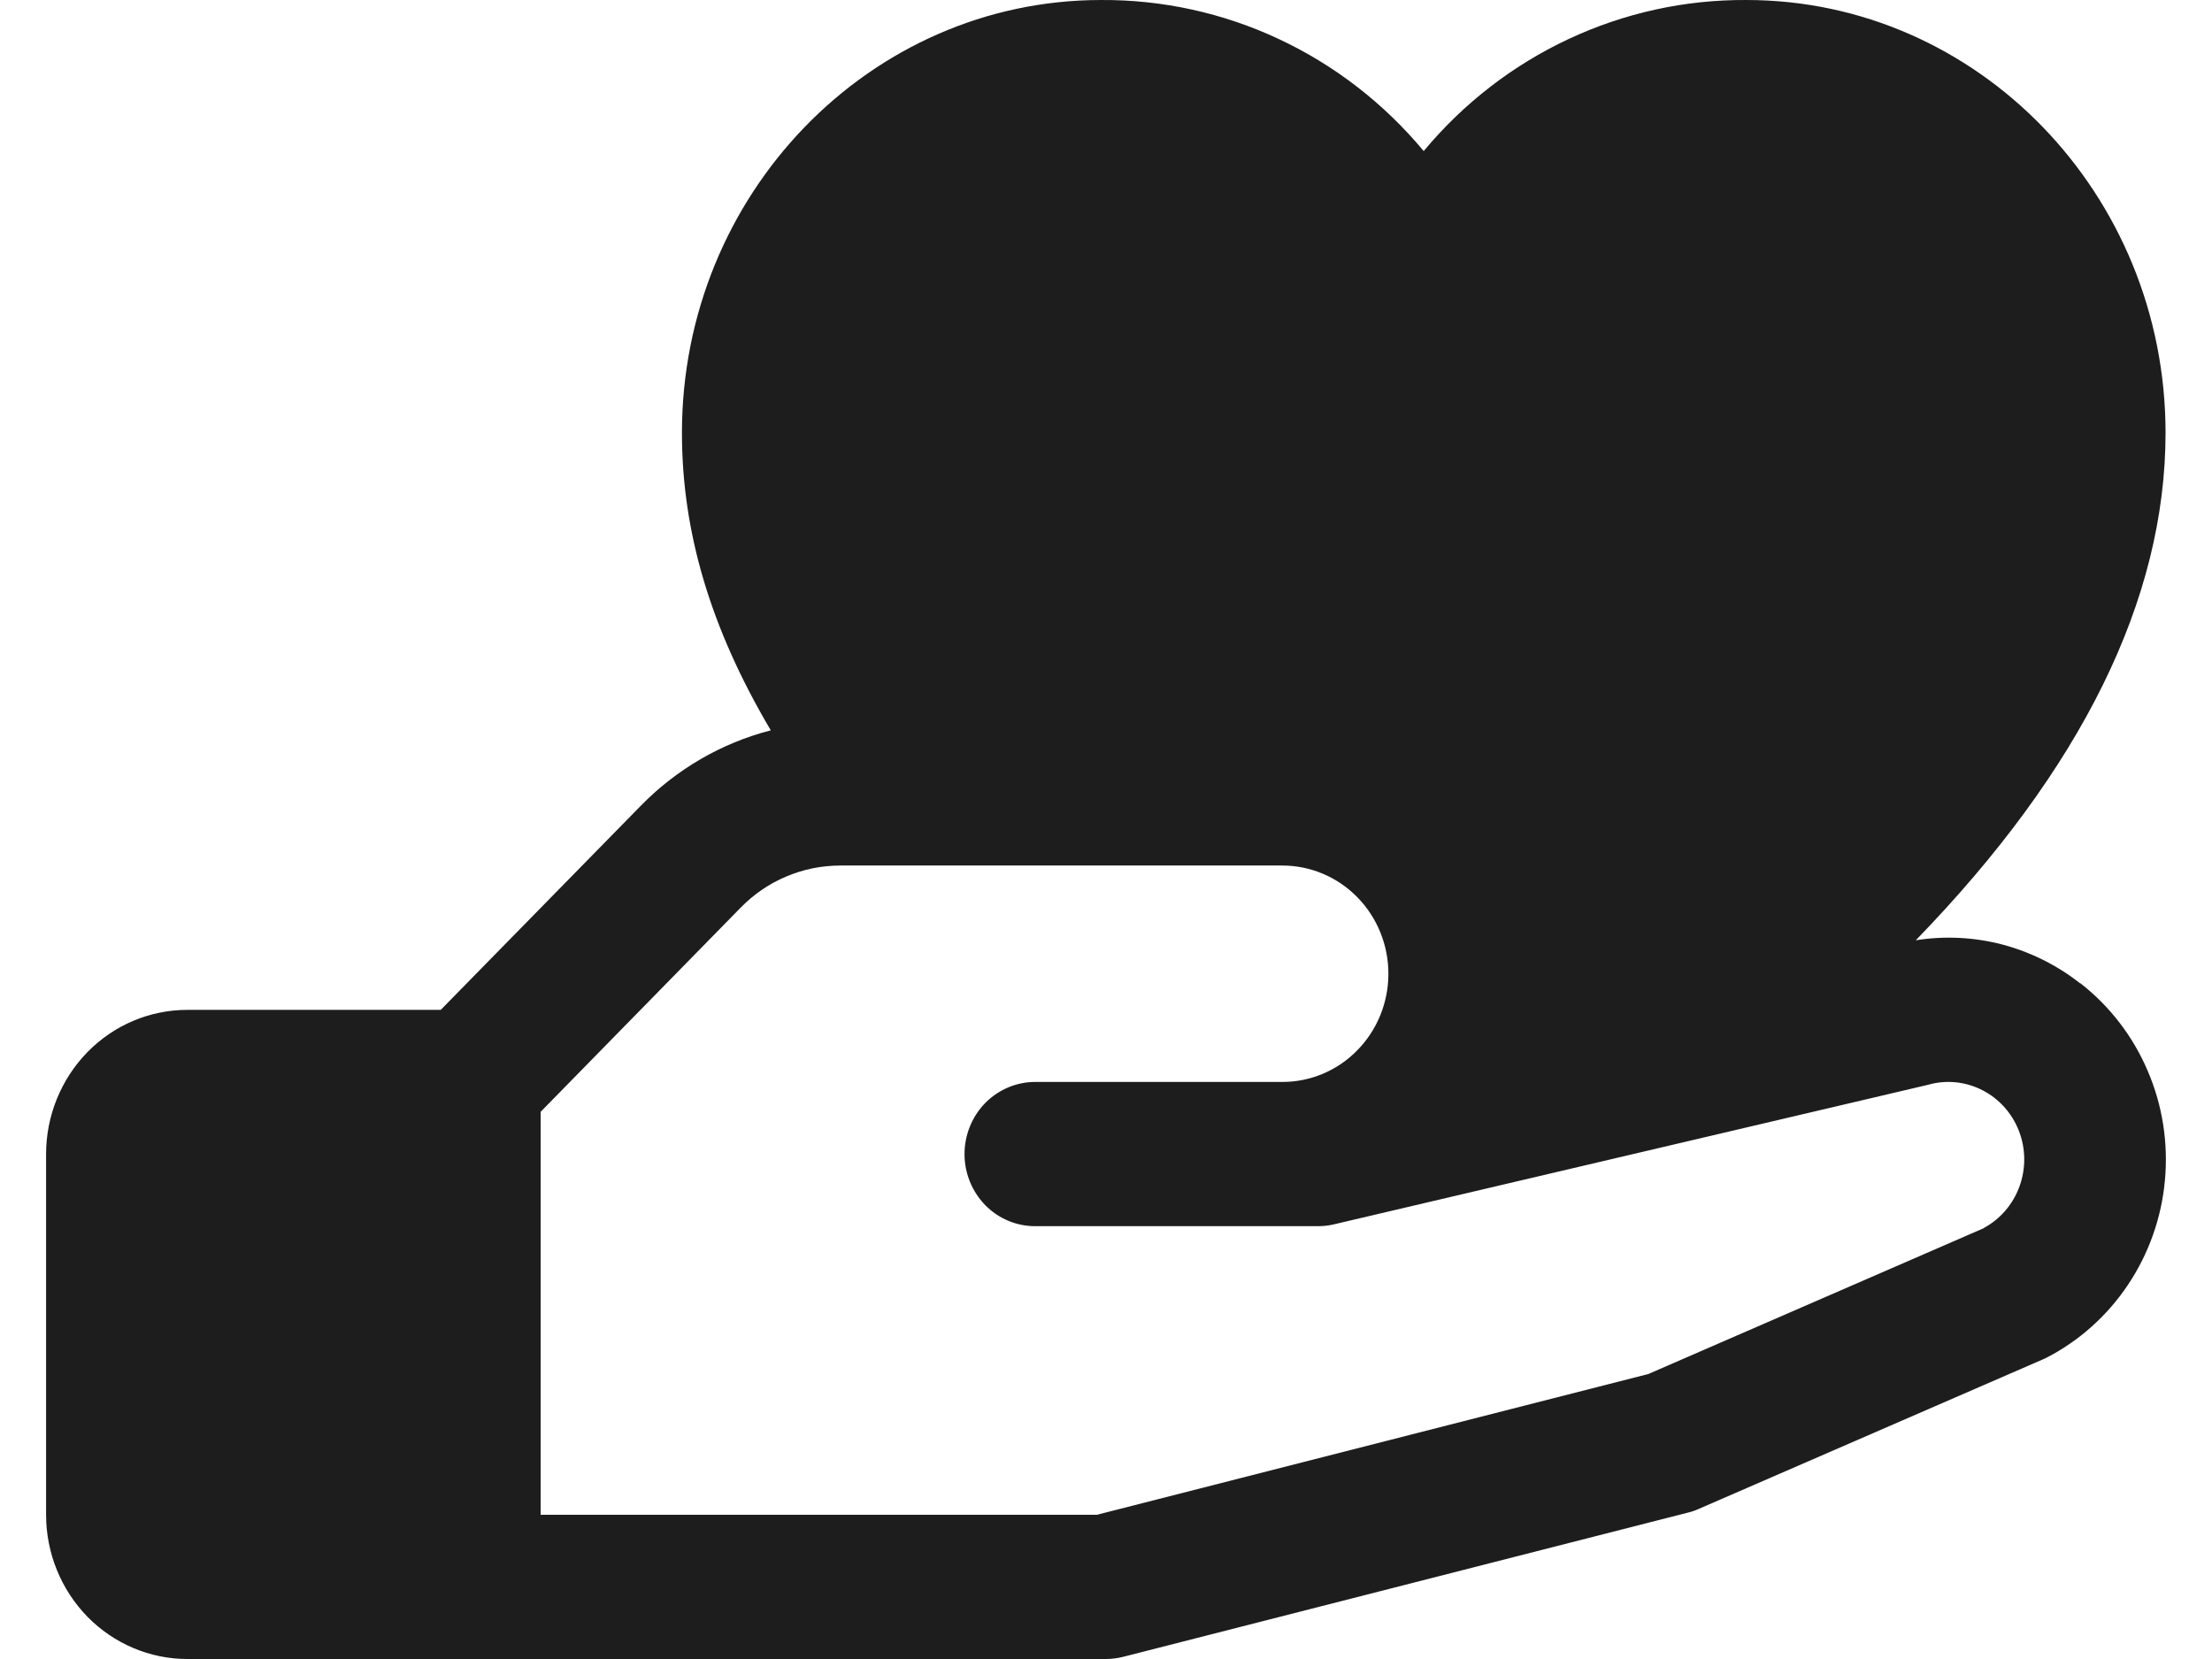 <svg xmlns="http://www.w3.org/2000/svg" width="24" height="18" viewBox="0 0 24 18" fill="none">
<path d="M22.569 10.669C22.319 10.472 22.031 10.329 21.725 10.248C21.418 10.168 21.099 10.152 20.786 10.202C22.585 8.348 23.496 6.504 23.496 4.696C23.496 2.106 21.456 9.17886e-05 18.948 9.17886e-05C18.283 -0.004 17.625 0.14 17.02 0.423C16.415 0.706 15.878 1.121 15.447 1.639C15.016 1.121 14.479 0.706 13.874 0.423C13.27 0.14 12.611 -0.004 11.946 9.17886e-05C9.439 9.17886e-05 7.399 2.106 7.399 4.696C7.399 5.772 7.709 6.818 8.363 7.924C7.827 8.062 7.339 8.346 6.949 8.746L4.782 10.957H2.033C1.626 10.957 1.237 11.121 0.949 11.415C0.662 11.709 0.5 12.107 0.5 12.522L0.5 16.435C0.5 16.85 0.662 17.248 0.949 17.542C1.237 17.835 1.626 18 2.033 18H11.998C12.061 18 12.123 17.992 12.184 17.977L18.316 16.411C18.355 16.402 18.393 16.389 18.43 16.372L22.154 14.754L22.197 14.735C22.555 14.552 22.861 14.279 23.087 13.942C23.313 13.605 23.452 13.215 23.489 12.808C23.527 12.402 23.463 11.992 23.302 11.618C23.142 11.243 22.891 10.917 22.573 10.669H22.569ZM21.525 13.325L17.884 14.908L11.902 16.435H5.866V12.063L8.034 9.85C8.176 9.704 8.345 9.588 8.531 9.51C8.717 9.431 8.916 9.391 9.118 9.391H13.914C14.219 9.391 14.512 9.515 14.727 9.735C14.943 9.955 15.064 10.254 15.064 10.565C15.064 10.877 14.943 11.175 14.727 11.395C14.512 11.616 14.219 11.739 13.914 11.739H11.231C11.028 11.739 10.833 11.822 10.689 11.968C10.546 12.115 10.465 12.314 10.465 12.522C10.465 12.729 10.546 12.928 10.689 13.075C10.833 13.222 11.028 13.304 11.231 13.304H14.297C14.355 13.304 14.413 13.298 14.469 13.285L20.889 11.777L20.918 11.77C21.114 11.714 21.323 11.734 21.506 11.827C21.688 11.919 21.83 12.077 21.905 12.27C21.98 12.463 21.982 12.678 21.911 12.873C21.841 13.067 21.702 13.228 21.522 13.325H21.525Z" fill="#1D1D1D"/>
</svg>